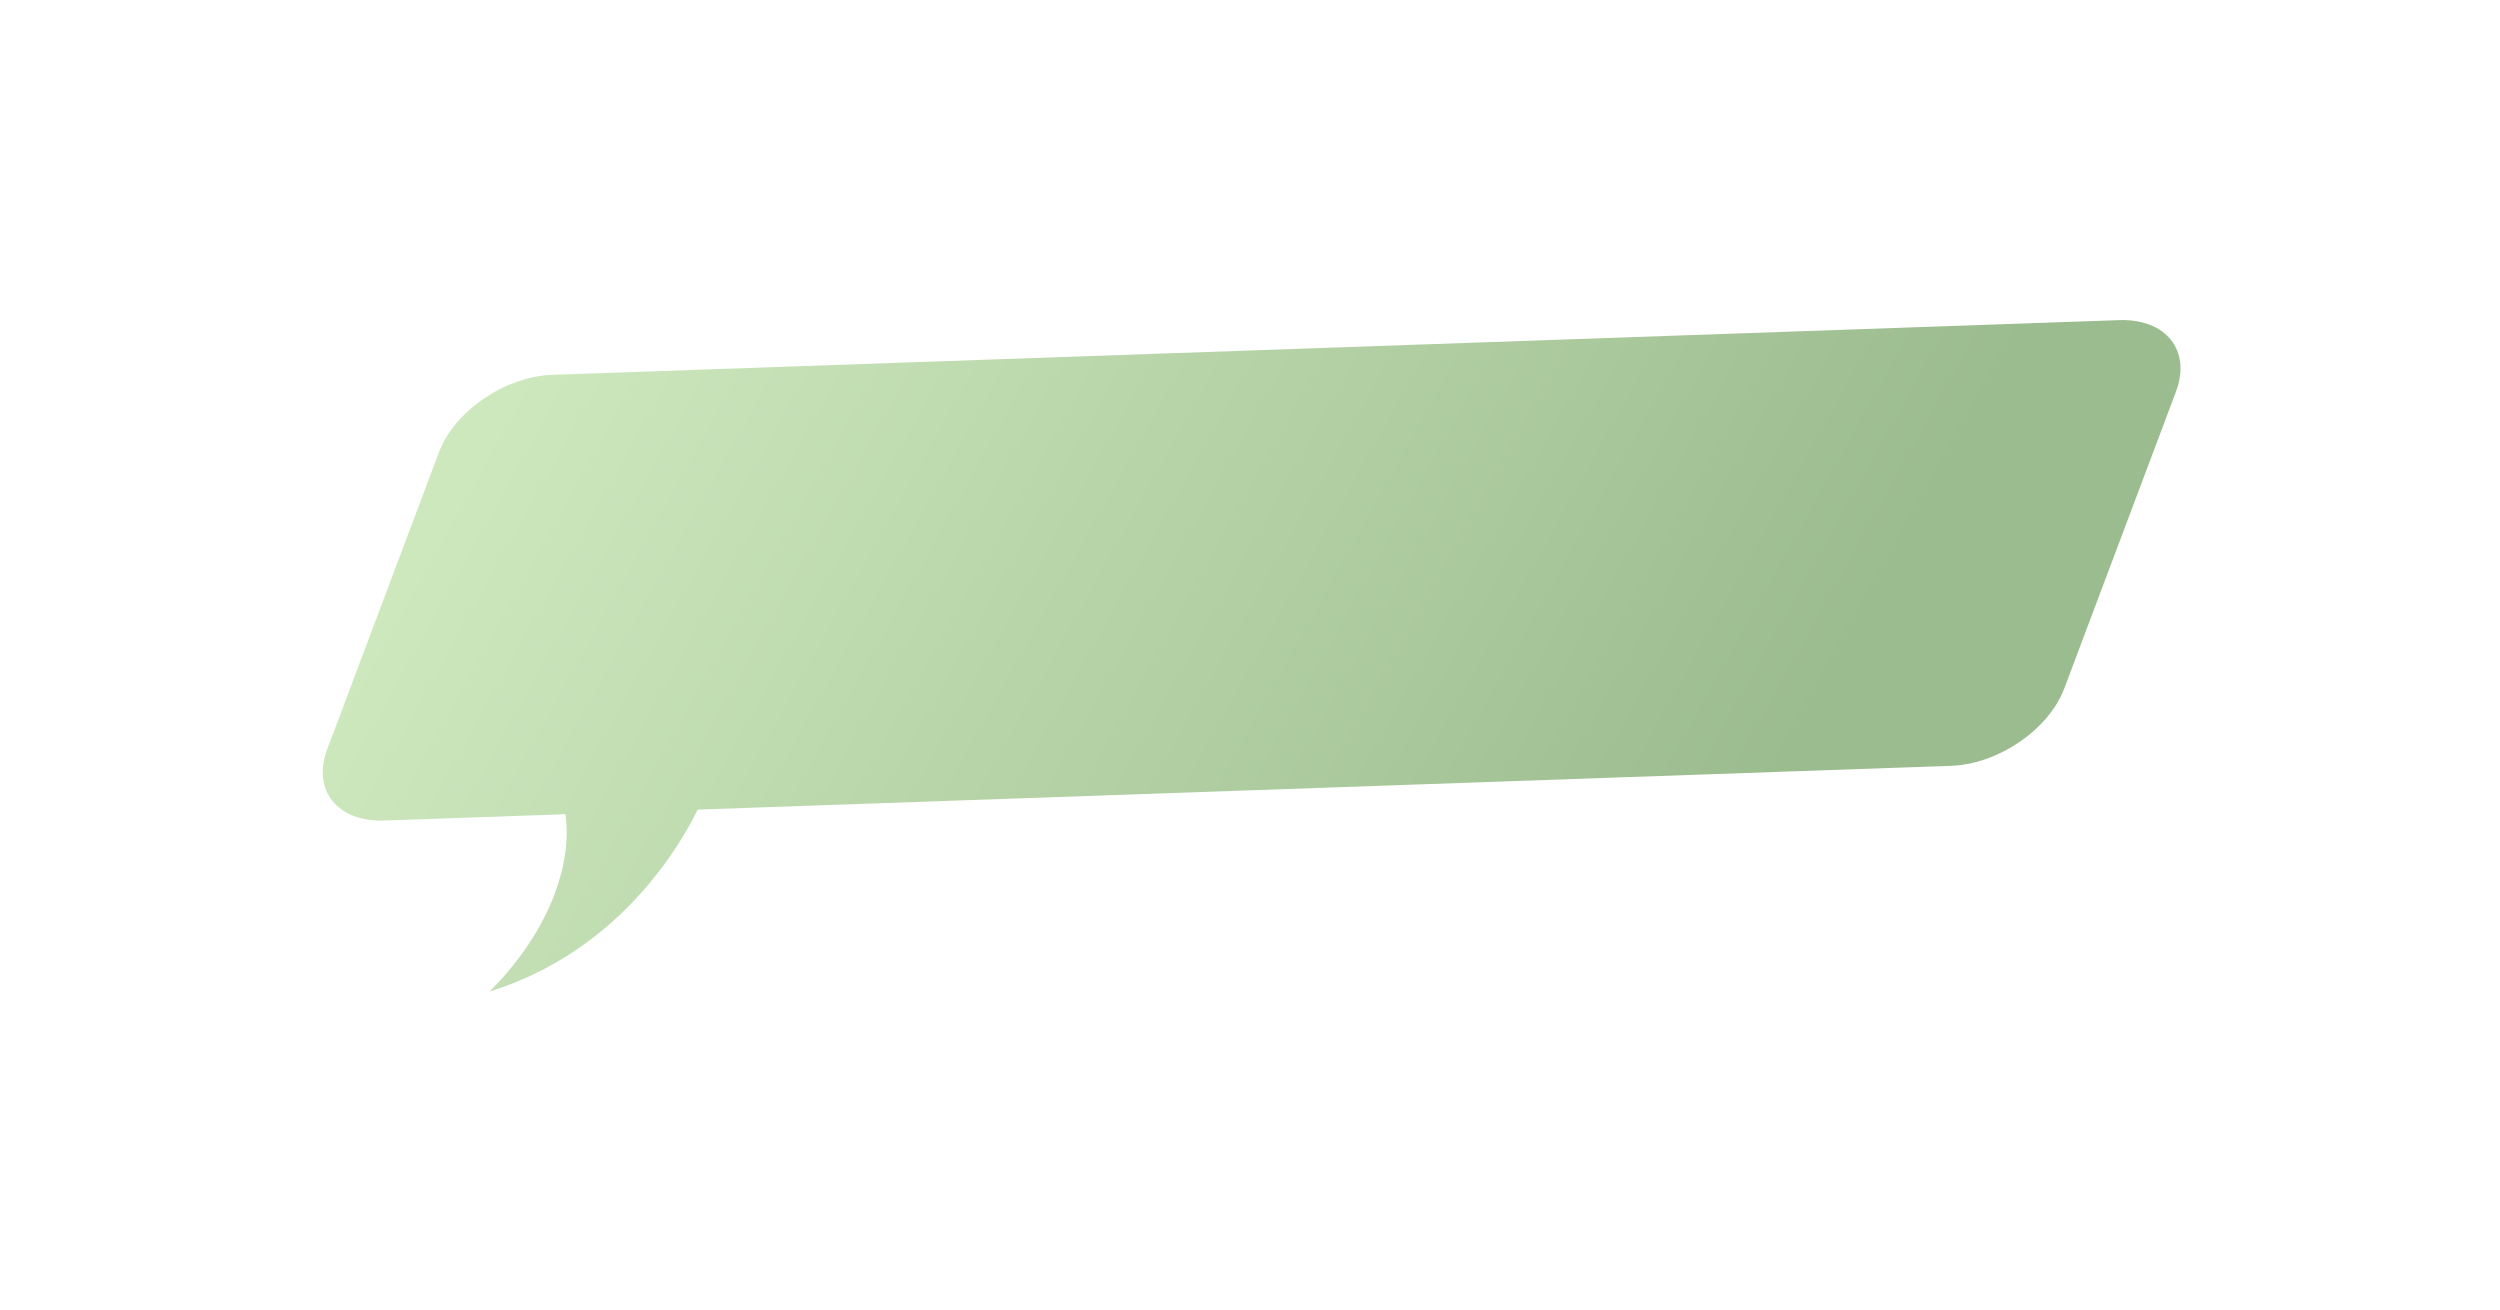 <?xml version="1.0" encoding="UTF-8"?> <svg xmlns="http://www.w3.org/2000/svg" width="315" height="165" viewBox="0 0 315 165" fill="none"> <g filter="url(#filter0_d_20_258)"> <path fill-rule="evenodd" clip-rule="evenodd" d="M69.555 17.268L266.981 10.374C272.902 10.167 276.123 14.196 274.175 19.372L260.098 56.784C258.15 61.96 251.772 66.323 245.851 66.53L87.913 72.046C85.45 77.058 77.729 89.972 61.679 94.977C65.419 91.249 68.263 86.988 69.883 82.683C71.211 79.155 71.672 75.715 71.246 72.627L48.425 73.424C42.505 73.631 39.284 69.603 41.231 64.427L55.309 27.015C57.256 21.839 63.635 17.475 69.555 17.268Z" fill="url(#paint0_linear_20_258)"></path> </g> <defs> <filter id="filter0_d_20_258" x="0.713" y="0.379" width="313.981" height="164.511" filterUnits="userSpaceOnUse" color-interpolation-filters="sRGB"> <feFlood flood-opacity="0" result="BackgroundImageFix"></feFlood> <feColorMatrix in="SourceAlpha" type="matrix" values="0 0 0 0 0 0 0 0 0 0 0 0 0 0 0 0 0 0 127 0" result="hardAlpha"></feColorMatrix> <feOffset dy="29.963"></feOffset> <feGaussianBlur stdDeviation="19.975"></feGaussianBlur> <feComposite in2="hardAlpha" operator="out"></feComposite> <feColorMatrix type="matrix" values="0 0 0 0 0 0 0 0 0 0 0 0 0 0 0 0 0 0 0.05 0"></feColorMatrix> <feBlend mode="normal" in2="BackgroundImageFix" result="effect1_dropShadow_20_258"></feBlend> <feBlend mode="normal" in="SourceGraphic" in2="effect1_dropShadow_20_258" result="shape"></feBlend> </filter> <linearGradient id="paint0_linear_20_258" x1="104.252" y1="-52.464" x2="246.948" y2="27.177" gradientUnits="userSpaceOnUse"> <stop stop-color="#CEE8BE"></stop> <stop offset="1" stop-color="#9BBC8F"></stop> </linearGradient> </defs> </svg> 